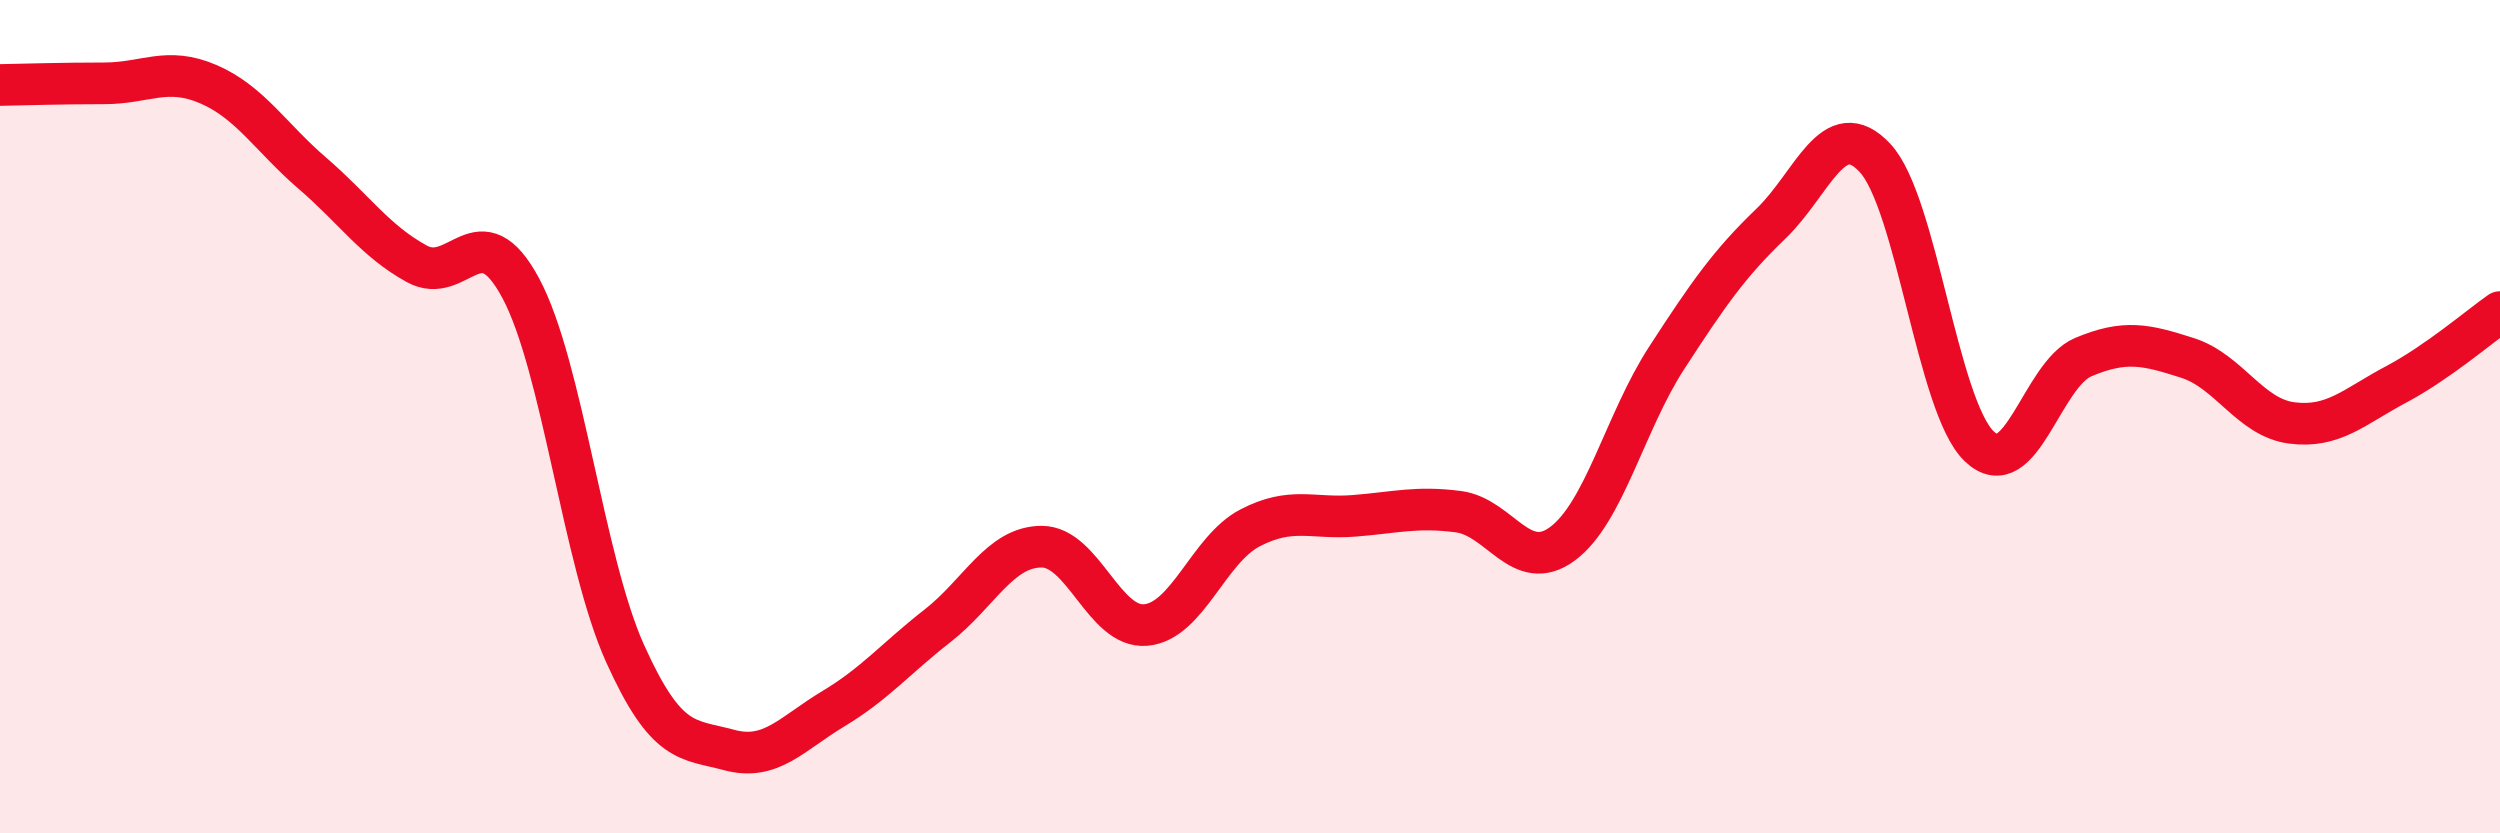 
    <svg width="60" height="20" viewBox="0 0 60 20" xmlns="http://www.w3.org/2000/svg">
      <path
        d="M 0,2.04 C 0.5,2.03 1.5,2 2.5,2 C 3.5,2 4,1.59 5,2.02 C 6,2.45 6.5,3.3 7.5,4.16 C 8.5,5.02 9,5.78 10,6.33 C 11,6.88 11.5,5.05 12.5,6.92 C 13.5,8.79 14,13.46 15,15.68 C 16,17.9 16.5,17.73 17.5,18 C 18.5,18.27 19,17.61 20,17.01 C 21,16.41 21.5,15.8 22.5,15.02 C 23.5,14.24 24,13.12 25,13.12 C 26,13.12 26.5,15.09 27.5,15 C 28.5,14.91 29,13.19 30,12.67 C 31,12.15 31.5,12.46 32.5,12.38 C 33.5,12.3 34,12.15 35,12.28 C 36,12.41 36.5,13.79 37.5,13.05 C 38.5,12.31 39,10.13 40,8.59 C 41,7.05 41.5,6.33 42.5,5.37 C 43.5,4.41 44,2.72 45,3.79 C 46,4.86 46.5,9.75 47.5,10.71 C 48.5,11.67 49,8.99 50,8.57 C 51,8.15 51.5,8.27 52.5,8.59 C 53.5,8.91 54,10.02 55,10.15 C 56,10.28 56.5,9.76 57.5,9.23 C 58.5,8.7 59.5,7.84 60,7.49L60 20L0 20Z"
        fill="#EB0A25"
        opacity="0.1"
        stroke-linecap="round"
        stroke-linejoin="round"
      />
      <path
        d="M 0,2.04 C 0.5,2.03 1.5,2 2.5,2 C 3.5,2 4,1.59 5,2.02 C 6,2.45 6.5,3.3 7.5,4.16 C 8.5,5.02 9,5.78 10,6.33 C 11,6.88 11.5,5.05 12.5,6.92 C 13.5,8.79 14,13.46 15,15.68 C 16,17.9 16.5,17.73 17.5,18 C 18.5,18.27 19,17.61 20,17.01 C 21,16.41 21.5,15.8 22.5,15.02 C 23.5,14.24 24,13.12 25,13.12 C 26,13.12 26.5,15.09 27.5,15 C 28.5,14.91 29,13.19 30,12.67 C 31,12.15 31.5,12.46 32.5,12.38 C 33.5,12.3 34,12.15 35,12.28 C 36,12.41 36.5,13.79 37.5,13.05 C 38.5,12.31 39,10.13 40,8.59 C 41,7.05 41.5,6.33 42.5,5.37 C 43.5,4.41 44,2.72 45,3.79 C 46,4.86 46.5,9.75 47.5,10.71 C 48.5,11.67 49,8.99 50,8.57 C 51,8.15 51.5,8.27 52.5,8.59 C 53.5,8.91 54,10.02 55,10.15 C 56,10.28 56.5,9.76 57.5,9.23 C 58.5,8.7 59.5,7.84 60,7.49"
        stroke="#EB0A25"
        stroke-width="1"
        fill="none"
        stroke-linecap="round"
        stroke-linejoin="round"
      />
    </svg>
  
